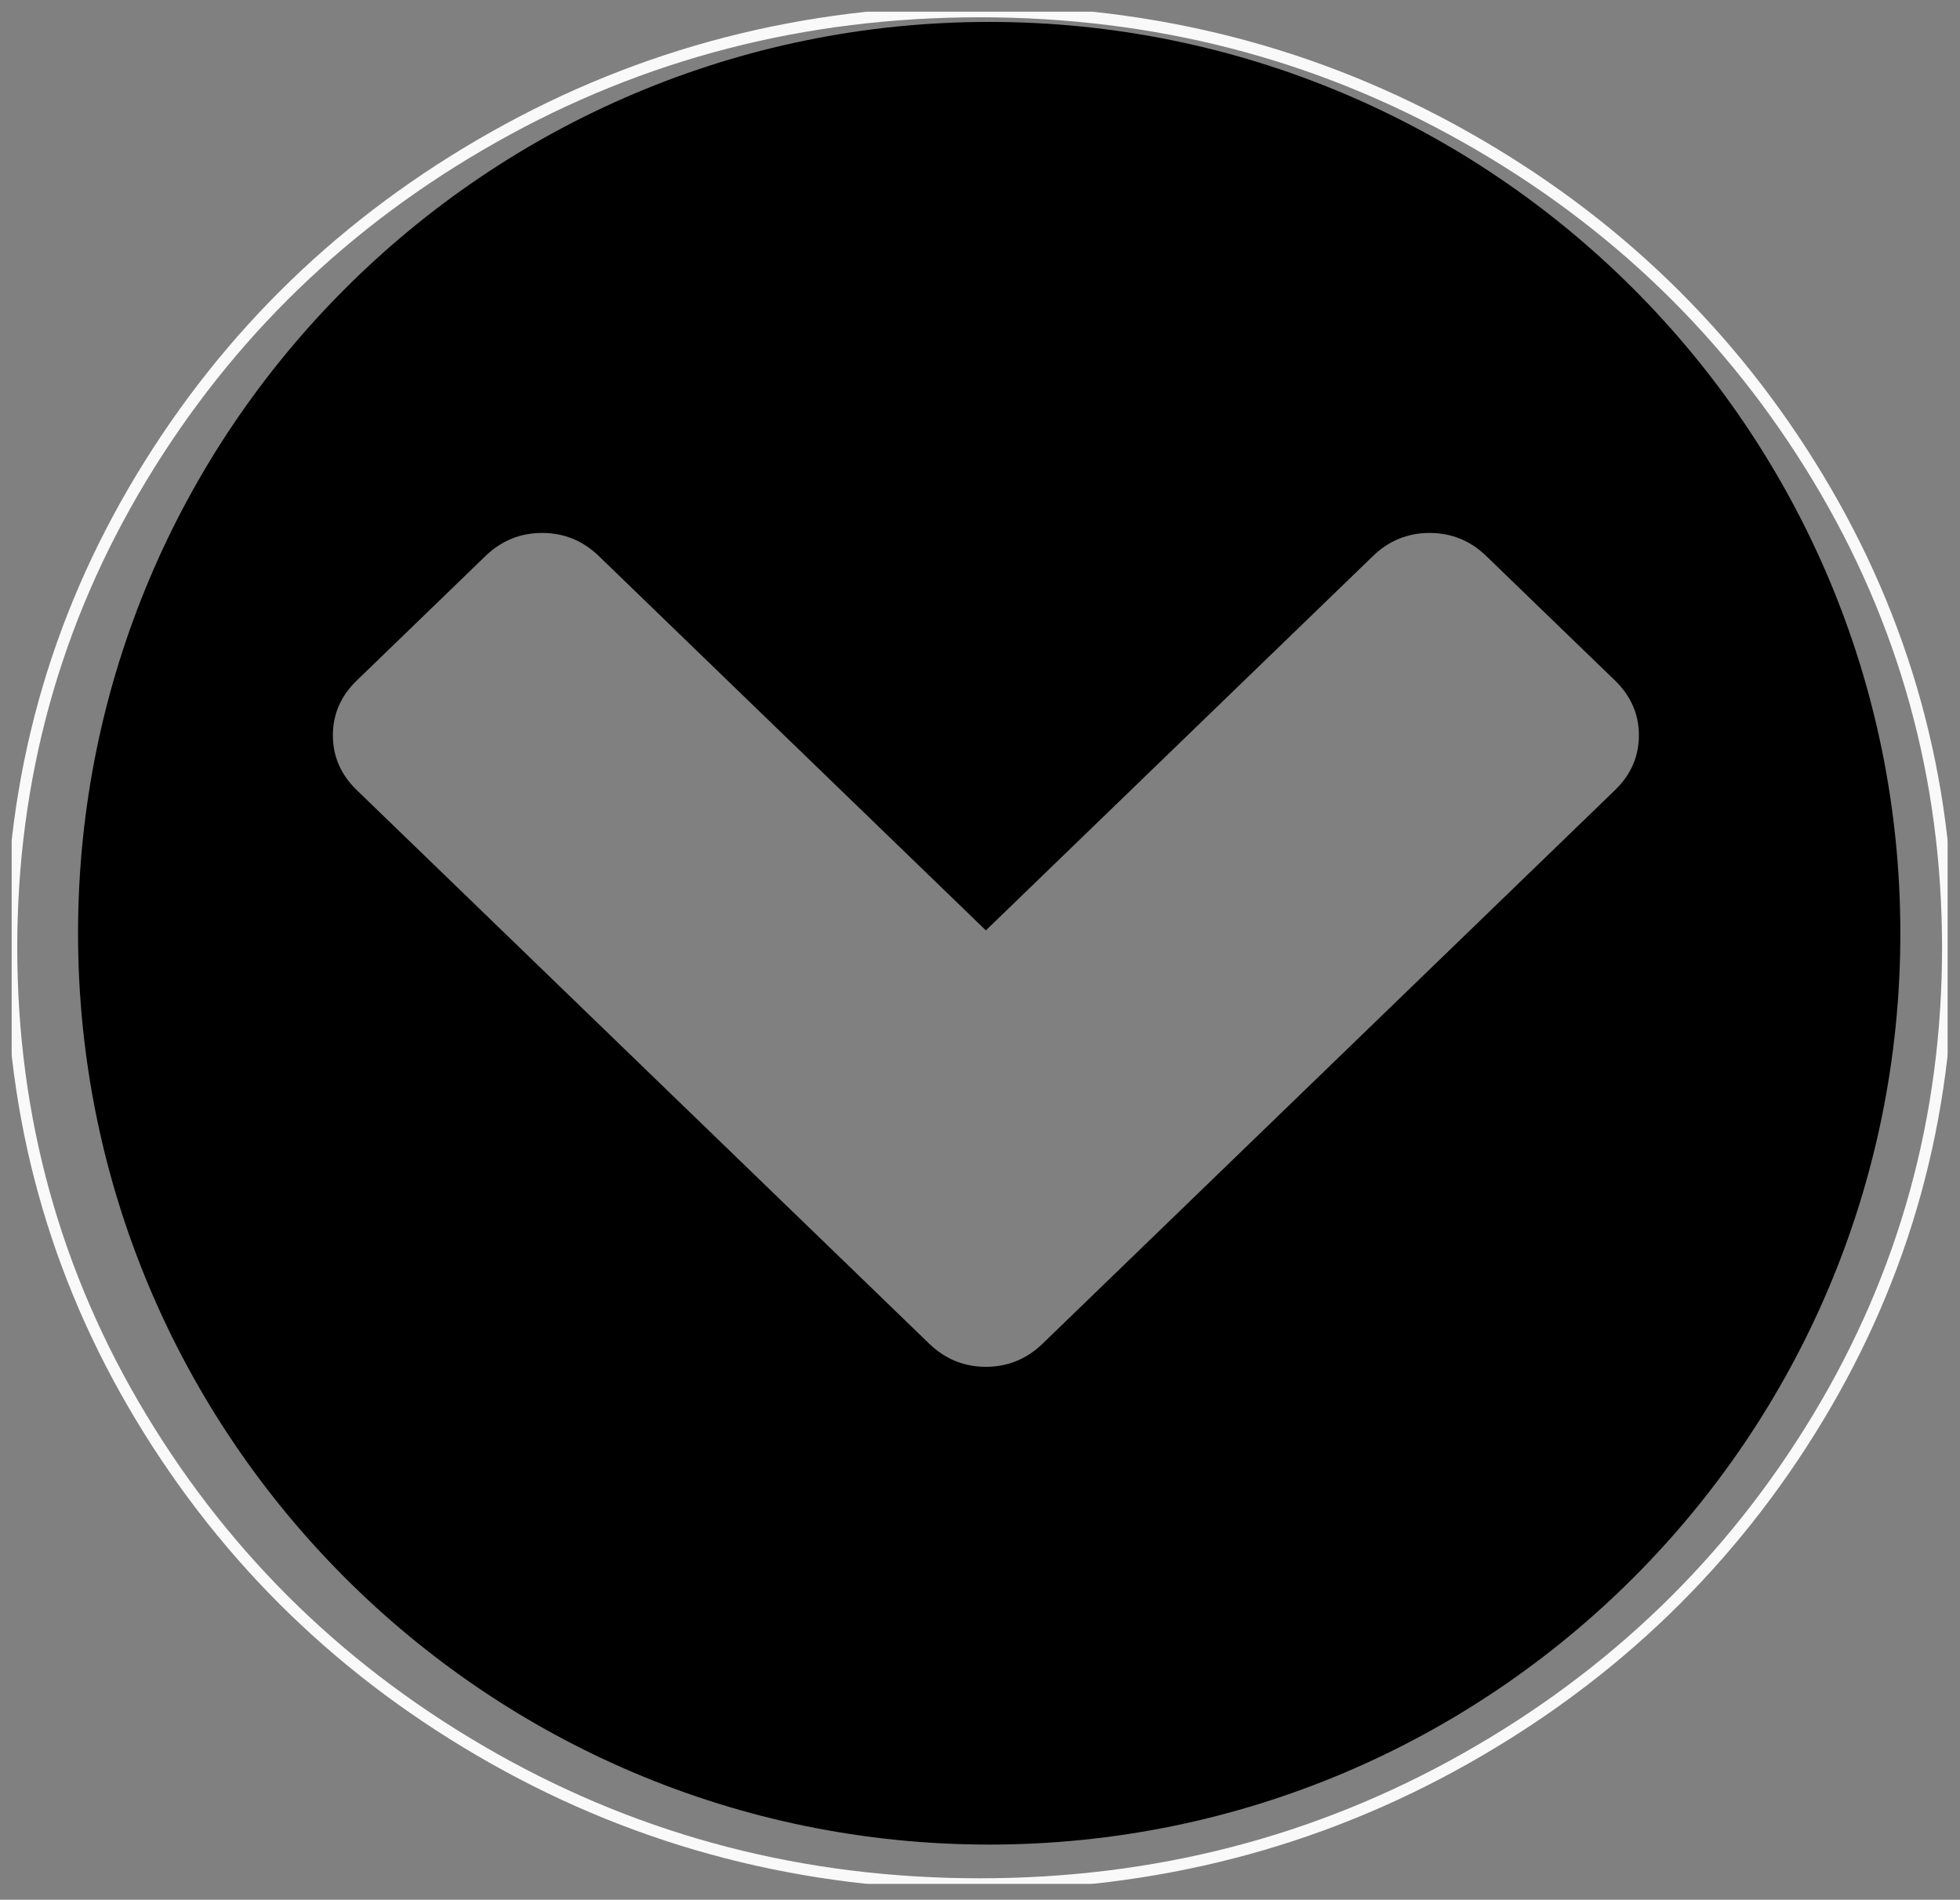 <?xml version="1.0" encoding="utf-8"?>
<!-- Generator: Adobe Illustrator 23.0.3, SVG Export Plug-In . SVG Version: 6.00 Build 0)  -->
<svg version="1.1" id="Laag_1" xmlns="http://www.w3.org/2000/svg" xmlns:xlink="http://www.w3.org/1999/xlink" x="0px" y="0px"
	 viewBox="0 0 170.268 165.003" style="enable-background:new 0 0 170.268 165.003;" xml:space="preserve">
<rect x="0" y="0" width="170.268" height="165.003" fill="#808080" stroke="none"/>
<style type="text/css">
	.st0{clip-path:url(#SVGID_2_);}
	.st1{opacity:0.95;clip-path:url(#SVGID_4_);}
	.st2{clip-path:url(#SVGID_6_);fill:none;stroke:#FFFFFF;stroke-miterlimit:10;}
</style>
<g>
	<defs>
		<rect id="SVGID_1_" x="1" y="1" width="168.211" height="162.639"/>
	</defs>
	<clipPath id="SVGID_2_">
		<use xlink:href="#SVGID_1_"  style="overflow:visible;"/>
	</clipPath>
	<g class="st0">
		<defs>
			<rect id="SVGID_3_" x="1" y="0.999" width="168.211" height="162.64"/>
		</defs>
		<clipPath id="SVGID_4_">
			<use xlink:href="#SVGID_3_"  style="overflow:visible;"/>
		</clipPath>
		<g class="st1">
			<g>
				<defs>
					<rect id="SVGID_5_" x="-2.912" y="-34.207" width="199.506" height="233.053"/>
				</defs>
				<clipPath id="SVGID_6_">
					<use xlink:href="#SVGID_5_"  style="overflow:visible;"/>
				</clipPath>
				<path class="st2" d="M85.104,163.638c-15.256,0-29.331-3.634-42.217-10.906
					c-12.886-7.268-23.088-17.134-30.607-29.593S0.999,97.073,0.999,82.318c0-14.752,3.763-28.357,11.282-40.817
					S30.001,19.176,42.887,11.908C55.773,4.636,69.848,1.002,85.104,1.002c15.26,0,29.331,3.634,42.217,10.906
					c12.886,7.268,23.092,17.134,30.61,29.593s11.278,26.065,11.278,40.817c0,14.756-3.759,28.361-11.278,40.821
					s-17.725,22.325-30.61,29.593C114.435,160.004,100.364,163.638,85.104,163.638"/>
			</g>
		</g>
	</g>
</g>
<path d="M85.933,1.904c-43.715,0-79.153,35.438-79.153,79.153s35.438,79.153,79.153,79.153
	c43.715,0,79.153-35.438,79.153-79.153S129.648,1.904,85.933,1.904z M140.293,68.63l-49.72,48.073
	c-1.385,1.338-3.028,2.011-4.929,2.011c-1.897,0-3.54-0.673-4.925-2.011l-49.72-48.073
	c-1.389-1.342-2.081-2.93-2.081-4.765c0-1.835,0.692-3.423,2.081-4.765L42.167,48.3
	c1.389-1.342,3.032-2.011,4.929-2.011s3.54,0.669,4.929,2.011l33.619,32.508L119.266,48.3
	c1.385-1.342,3.028-2.011,4.929-2.011c1.897,0,3.54,0.669,4.925,2.011l11.172,10.801
	c1.385,1.342,2.081,2.93,2.081,4.765C142.374,65.7,141.678,67.288,140.293,68.63z"/>
</svg>
